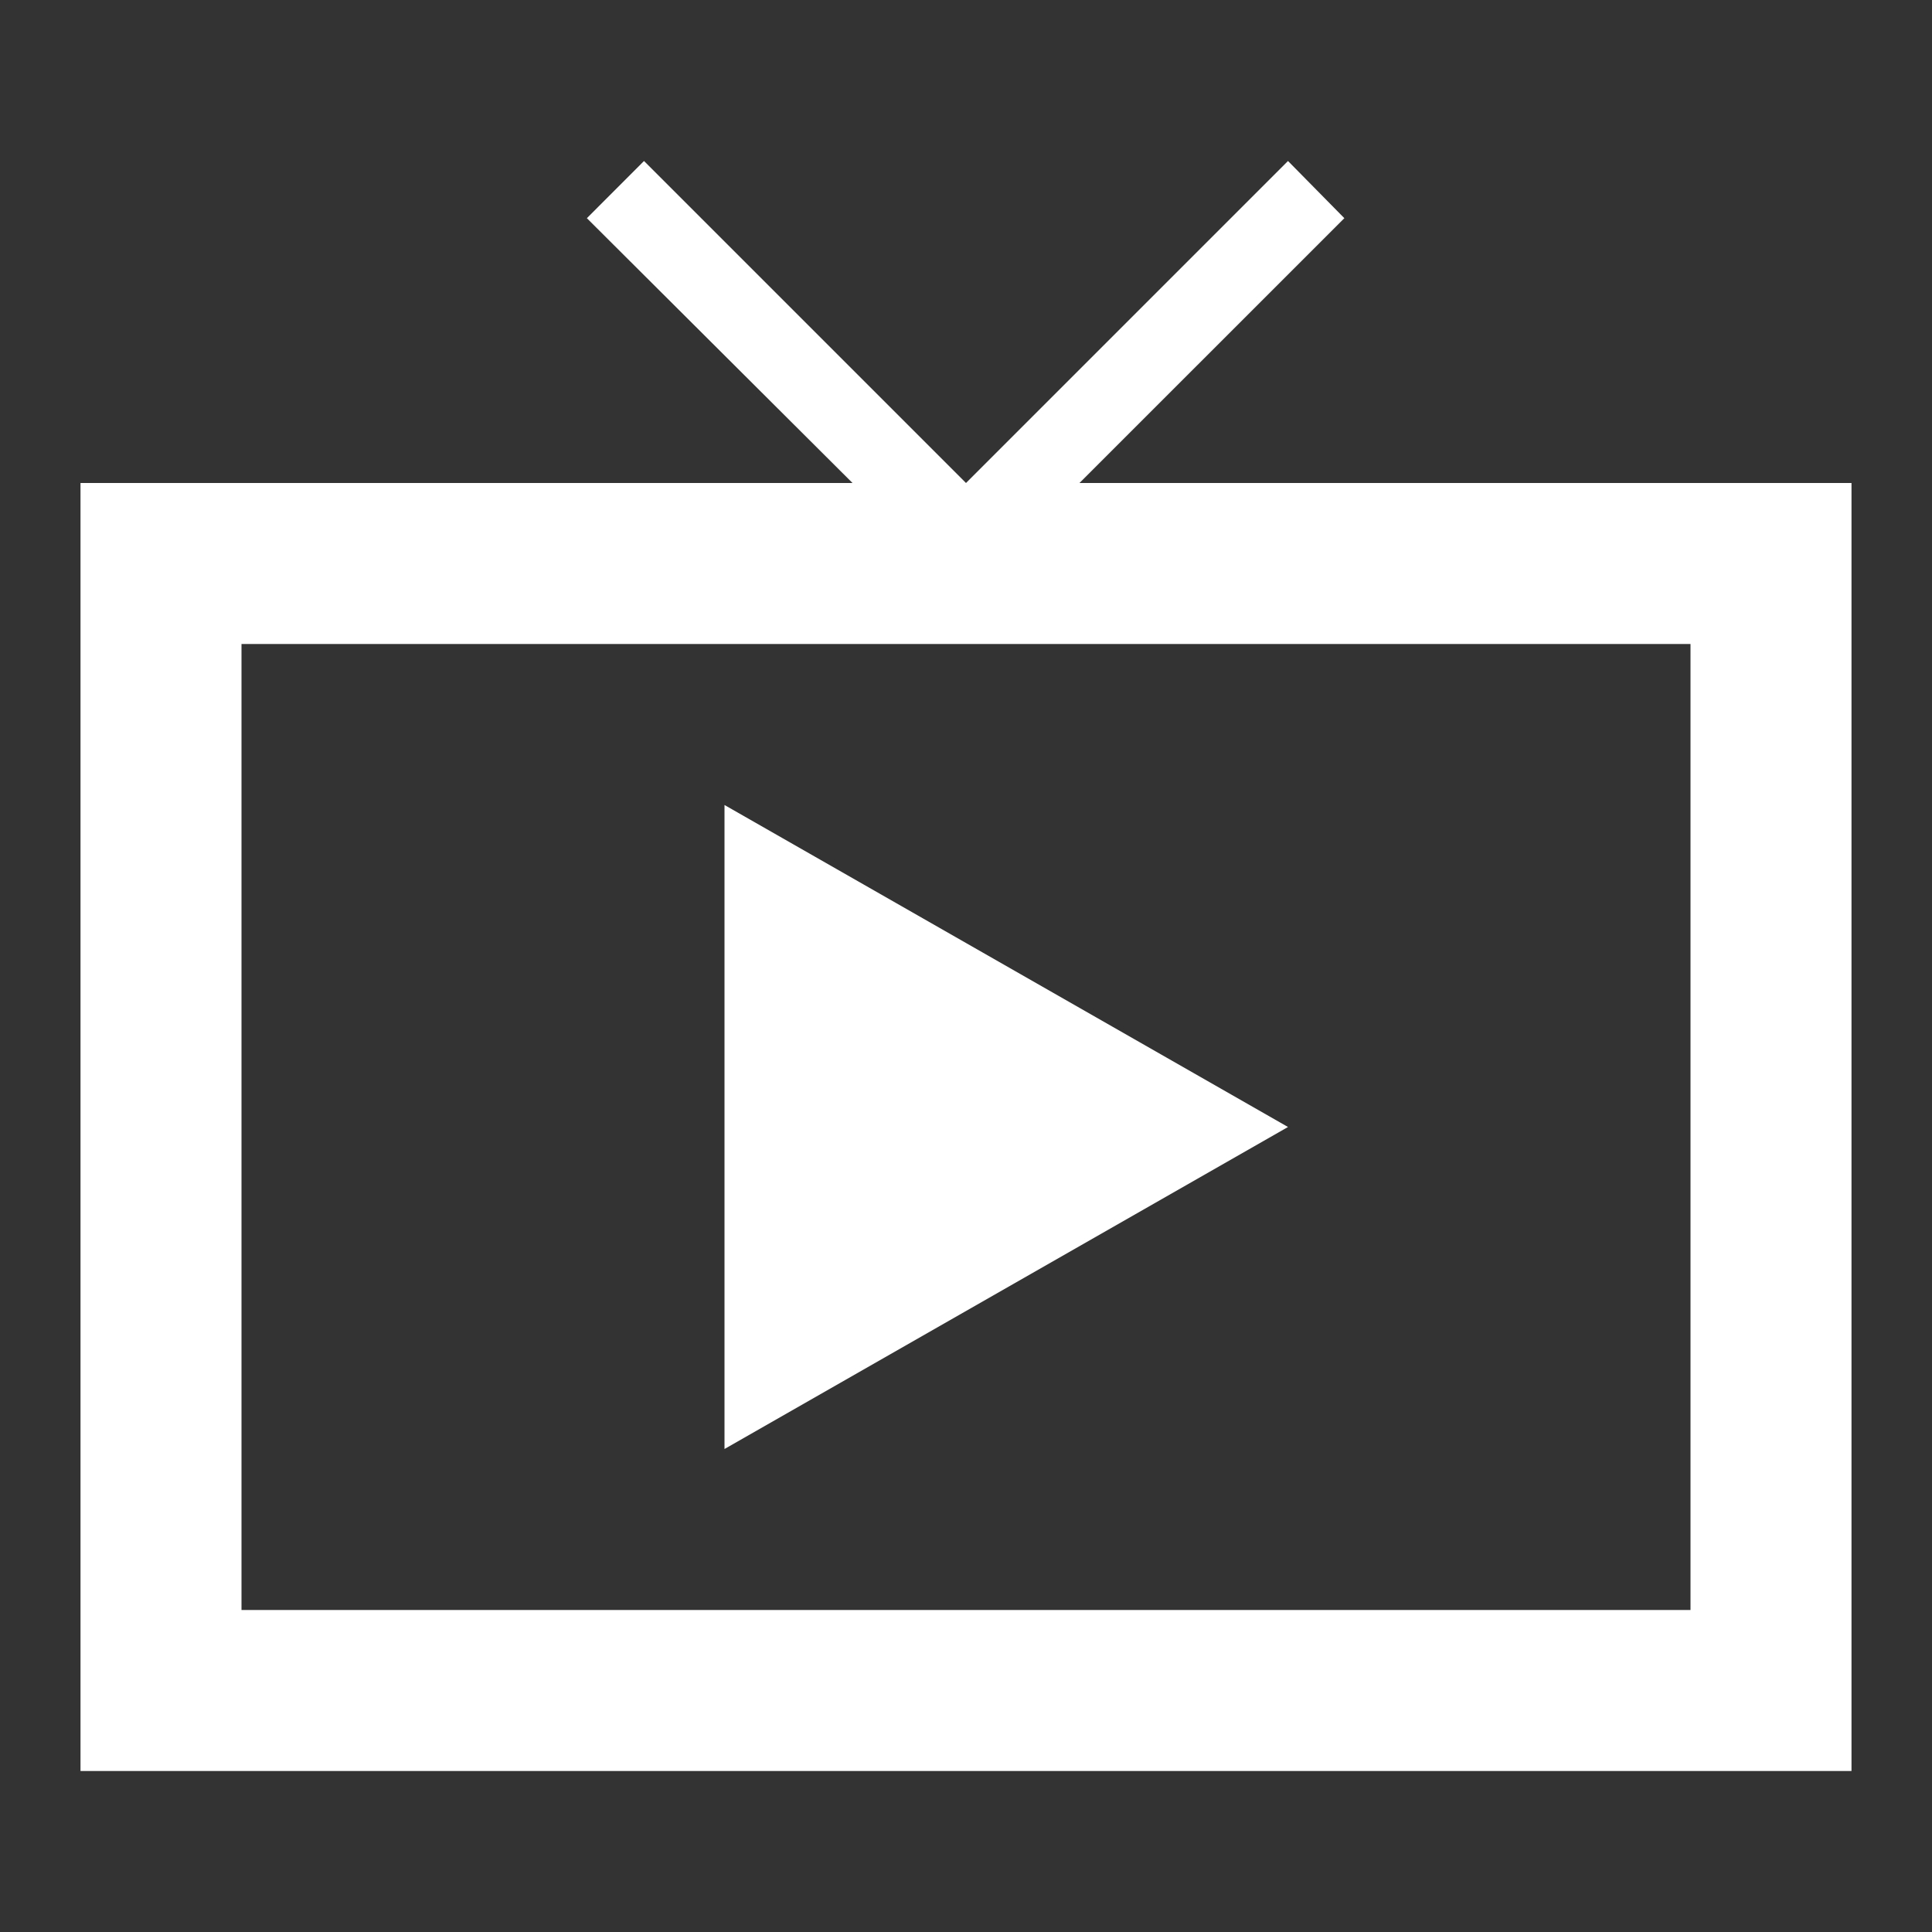 <svg width="30" height="30" viewBox="0 0 30 30" fill="none" xmlns="http://www.w3.org/2000/svg">
<rect x="0" y="0" width="30" height="30" fill="#333333" stroke="none"/>
<g id="ic:sharp-live-tv">
<path id="Vector" d="M28.75 7.5H16.762L20.875 3.388L20 2.5L15 7.5L10 2.5L9.113 3.388L13.238 7.5H1.25V27.5H28.75V7.5ZM26.25 25H3.75V10H26.25V25ZM11.25 12.5V22.5L20 17.5L11.25 12.5Z" fill="white"/>
</g>
</svg>
